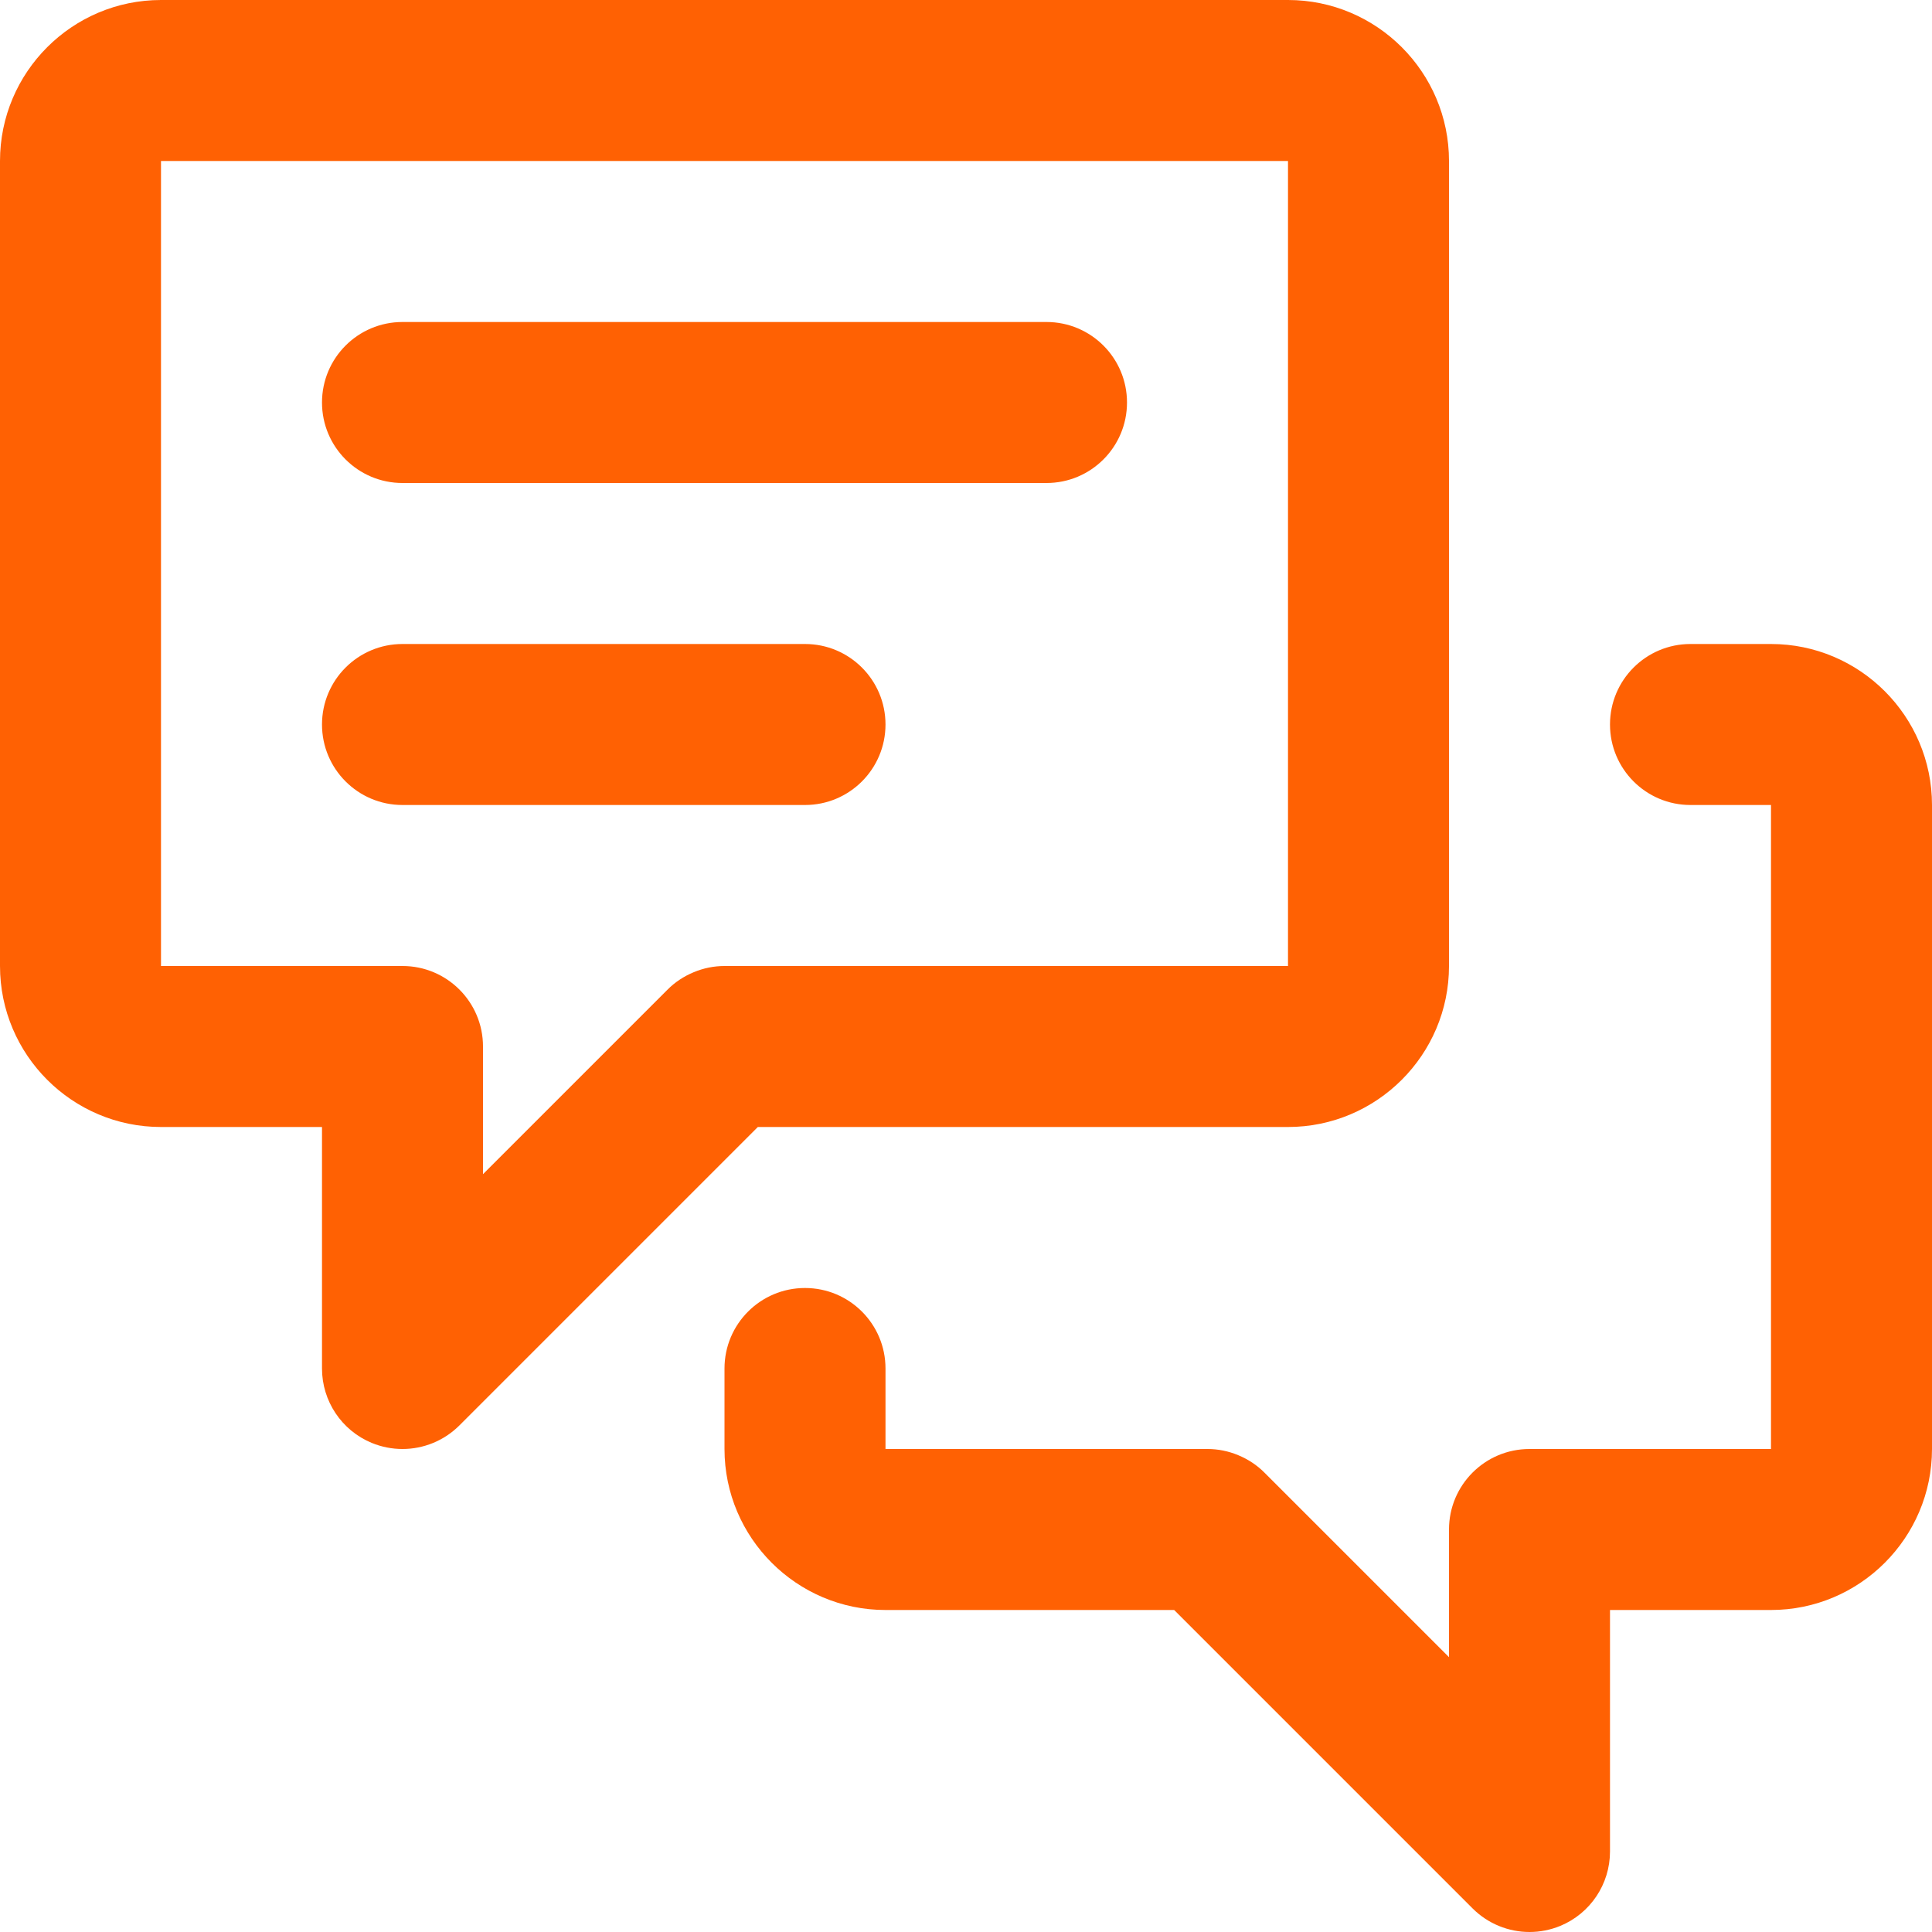 <svg xmlns="http://www.w3.org/2000/svg" xmlns:xlink="http://www.w3.org/1999/xlink" preserveAspectRatio="xMidYMid" width="16" height="16" viewBox="0 0 24 24">
  <defs>
    <style>
      .cls-1 {
        fill: #ff6103;
        fill-rule: evenodd;
      }
    </style>
  </defs>
  <path d="M22.000,20.000 L20.000,20.000 L20.000,23.000 C20.000,23.404 19.757,23.769 19.383,23.924 C19.259,23.975 19.129,24.000 19.000,24.000 C18.740,24.000 18.484,23.898 18.293,23.707 L14.586,20.000 L11.000,20.000 C9.898,20.000 9.000,19.103 9.000,18.000 L9.000,17.000 C9.000,16.448 9.447,16.000 10.000,16.000 C10.553,16.000 11.000,16.448 11.000,17.000 L11.000,18.000 L15.000,18.000 C15.000,18.000 15.000,18.000 15.000,18.000 C15.130,18.000 15.260,18.026 15.382,18.077 C15.505,18.128 15.616,18.201 15.708,18.294 L18.000,20.586 L18.000,19.000 C18.000,18.448 18.447,18.000 19.000,18.000 L22.000,18.000 L22.000,10.000 L21.000,10.000 C20.447,10.000 20.000,9.552 20.000,9.000 C20.000,8.448 20.447,8.000 21.000,8.000 L22.000,8.000 C23.102,8.000 24.000,8.897 24.000,10.000 L24.000,18.000 C24.000,19.103 23.102,20.000 22.000,20.000 ZM16.000,14.000 L9.414,14.000 L5.707,17.707 C5.516,17.898 5.260,18.000 5.000,18.000 C4.871,18.000 4.741,17.975 4.617,17.924 C4.243,17.769 4.000,17.404 4.000,17.000 L4.000,14.000 L2.000,14.000 C0.897,14.000 -0.000,13.103 -0.000,12.000 L-0.000,2.000 C-0.000,0.897 0.897,0.000 2.000,0.000 L16.000,0.000 C17.102,0.000 18.000,0.897 18.000,2.000 L18.000,12.000 C18.000,13.103 17.102,14.000 16.000,14.000 ZM16.000,2.000 L2.000,2.000 L2.000,12.000 L5.000,12.000 C5.553,12.000 6.000,12.448 6.000,13.000 L6.000,14.586 L8.292,12.294 C8.384,12.201 8.495,12.128 8.618,12.077 C8.740,12.026 8.870,12.000 9.000,12.000 L16.000,12.000 L16.000,2.000 ZM4.000,9.000 C4.000,8.448 4.447,8.000 5.000,8.000 L10.000,8.000 C10.553,8.000 11.000,8.448 11.000,9.000 C11.000,9.552 10.553,10.000 10.000,10.000 L5.000,10.000 C4.447,10.000 4.000,9.552 4.000,9.000 ZM4.000,5.000 C4.000,4.448 4.447,4.000 5.000,4.000 L13.000,4.000 C13.553,4.000 14.000,4.448 14.000,5.000 C14.000,5.552 13.553,6.000 13.000,6.000 L5.000,6.000 C4.447,6.000 4.000,5.552 4.000,5.000 Z" class="cls-1"/>
</svg>
